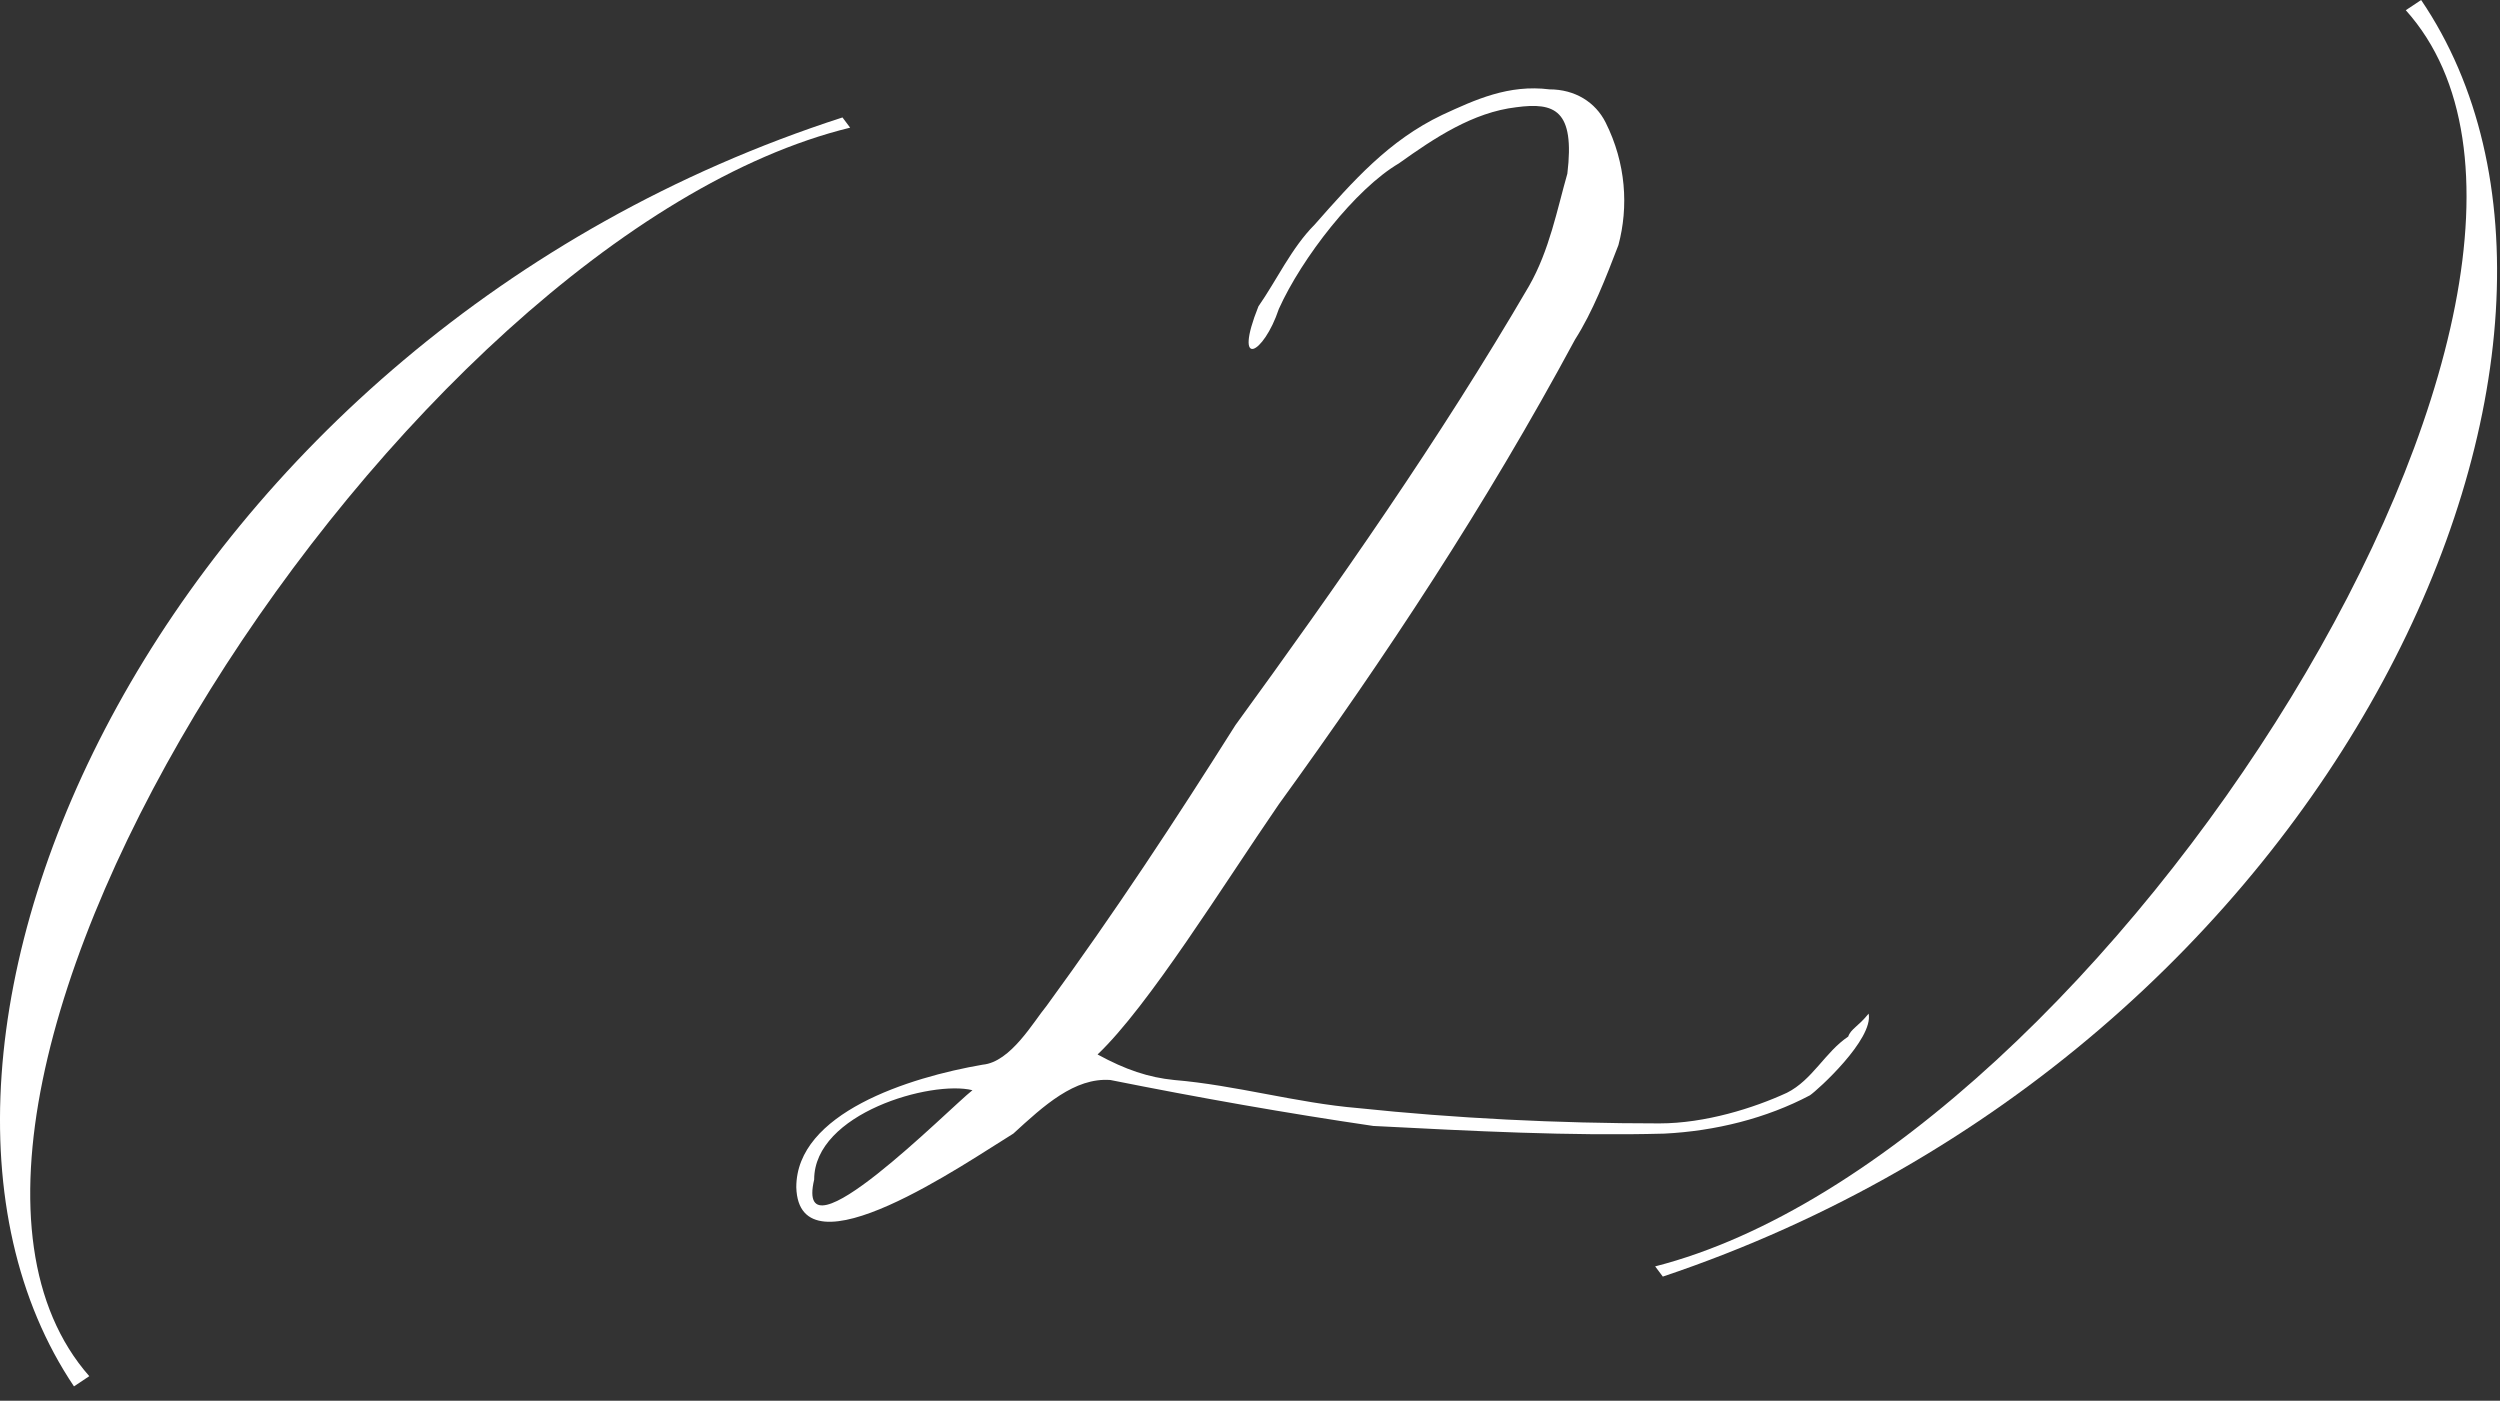 <?xml version="1.0" encoding="UTF-8"?> <svg xmlns="http://www.w3.org/2000/svg" width="141" height="79" viewBox="0 0 141 79" fill="none"><rect x="0" y="0" width="141" height="79" fill="#333333" stroke="none"/><path d="M135.687 0.576L136.551 0C149.655 19.296 131.943 59.184 93.783 72L93.351 71.424C118.695 64.944 149.511 15.984 135.687 0.576Z" fill="white"></path><path d="M61.903 59.472C63.487 60.336 64.783 60.768 66.223 60.912C69.679 61.2 73.135 62.208 76.591 62.496C82.063 63.072 87.823 63.36 93.583 63.36C96.175 63.36 98.911 62.496 100.783 61.632C102.223 60.912 102.943 59.328 104.239 58.464C104.383 58.032 104.815 57.888 105.391 57.168C105.679 58.608 102.511 61.488 102.079 61.776C99.631 63.072 96.751 63.792 93.871 63.936C88.543 64.08 83.071 63.792 77.455 63.504C72.559 62.784 67.663 61.92 62.623 60.912C60.607 60.768 58.879 62.352 57.151 63.936C54.559 65.52 45.055 72.144 44.911 66.96C44.911 62.784 51.247 60.768 55.423 60.048C57.007 59.904 58.303 57.6 59.023 56.736C62.911 51.408 66.223 46.368 69.679 40.896C75.439 32.976 81.199 24.768 86.239 16.128C87.391 14.112 87.823 11.808 88.399 9.792C88.831 6.192 87.679 5.76 85.519 6.048C83.071 6.336 80.911 7.776 78.895 9.216C76.447 10.656 73.423 14.544 72.127 17.424C71.263 20.016 69.535 20.88 70.975 17.28C71.983 15.84 72.847 13.968 74.143 12.672C76.303 10.224 78.319 7.92 81.343 6.48C83.215 5.616 85.087 4.752 87.391 5.04C88.831 5.04 89.983 5.76 90.559 6.912C91.711 9.216 91.855 11.664 91.279 13.824C90.559 15.696 89.839 17.568 88.831 19.152C83.791 28.512 78.175 37.008 72.127 45.36C68.959 49.968 64.783 56.736 61.903 59.472ZM45.919 66.528C44.767 71.424 53.551 62.496 54.847 61.488C52.543 60.912 45.919 62.784 45.919 66.528Z" fill="white"></path><path d="M5.036 77.616L4.172 78.192C-8.788 58.896 9.212 19.008 47.516 6.624L47.948 7.2C22.604 13.392 -8.644 62.064 5.036 77.616Z" fill="white"></path></svg> 
